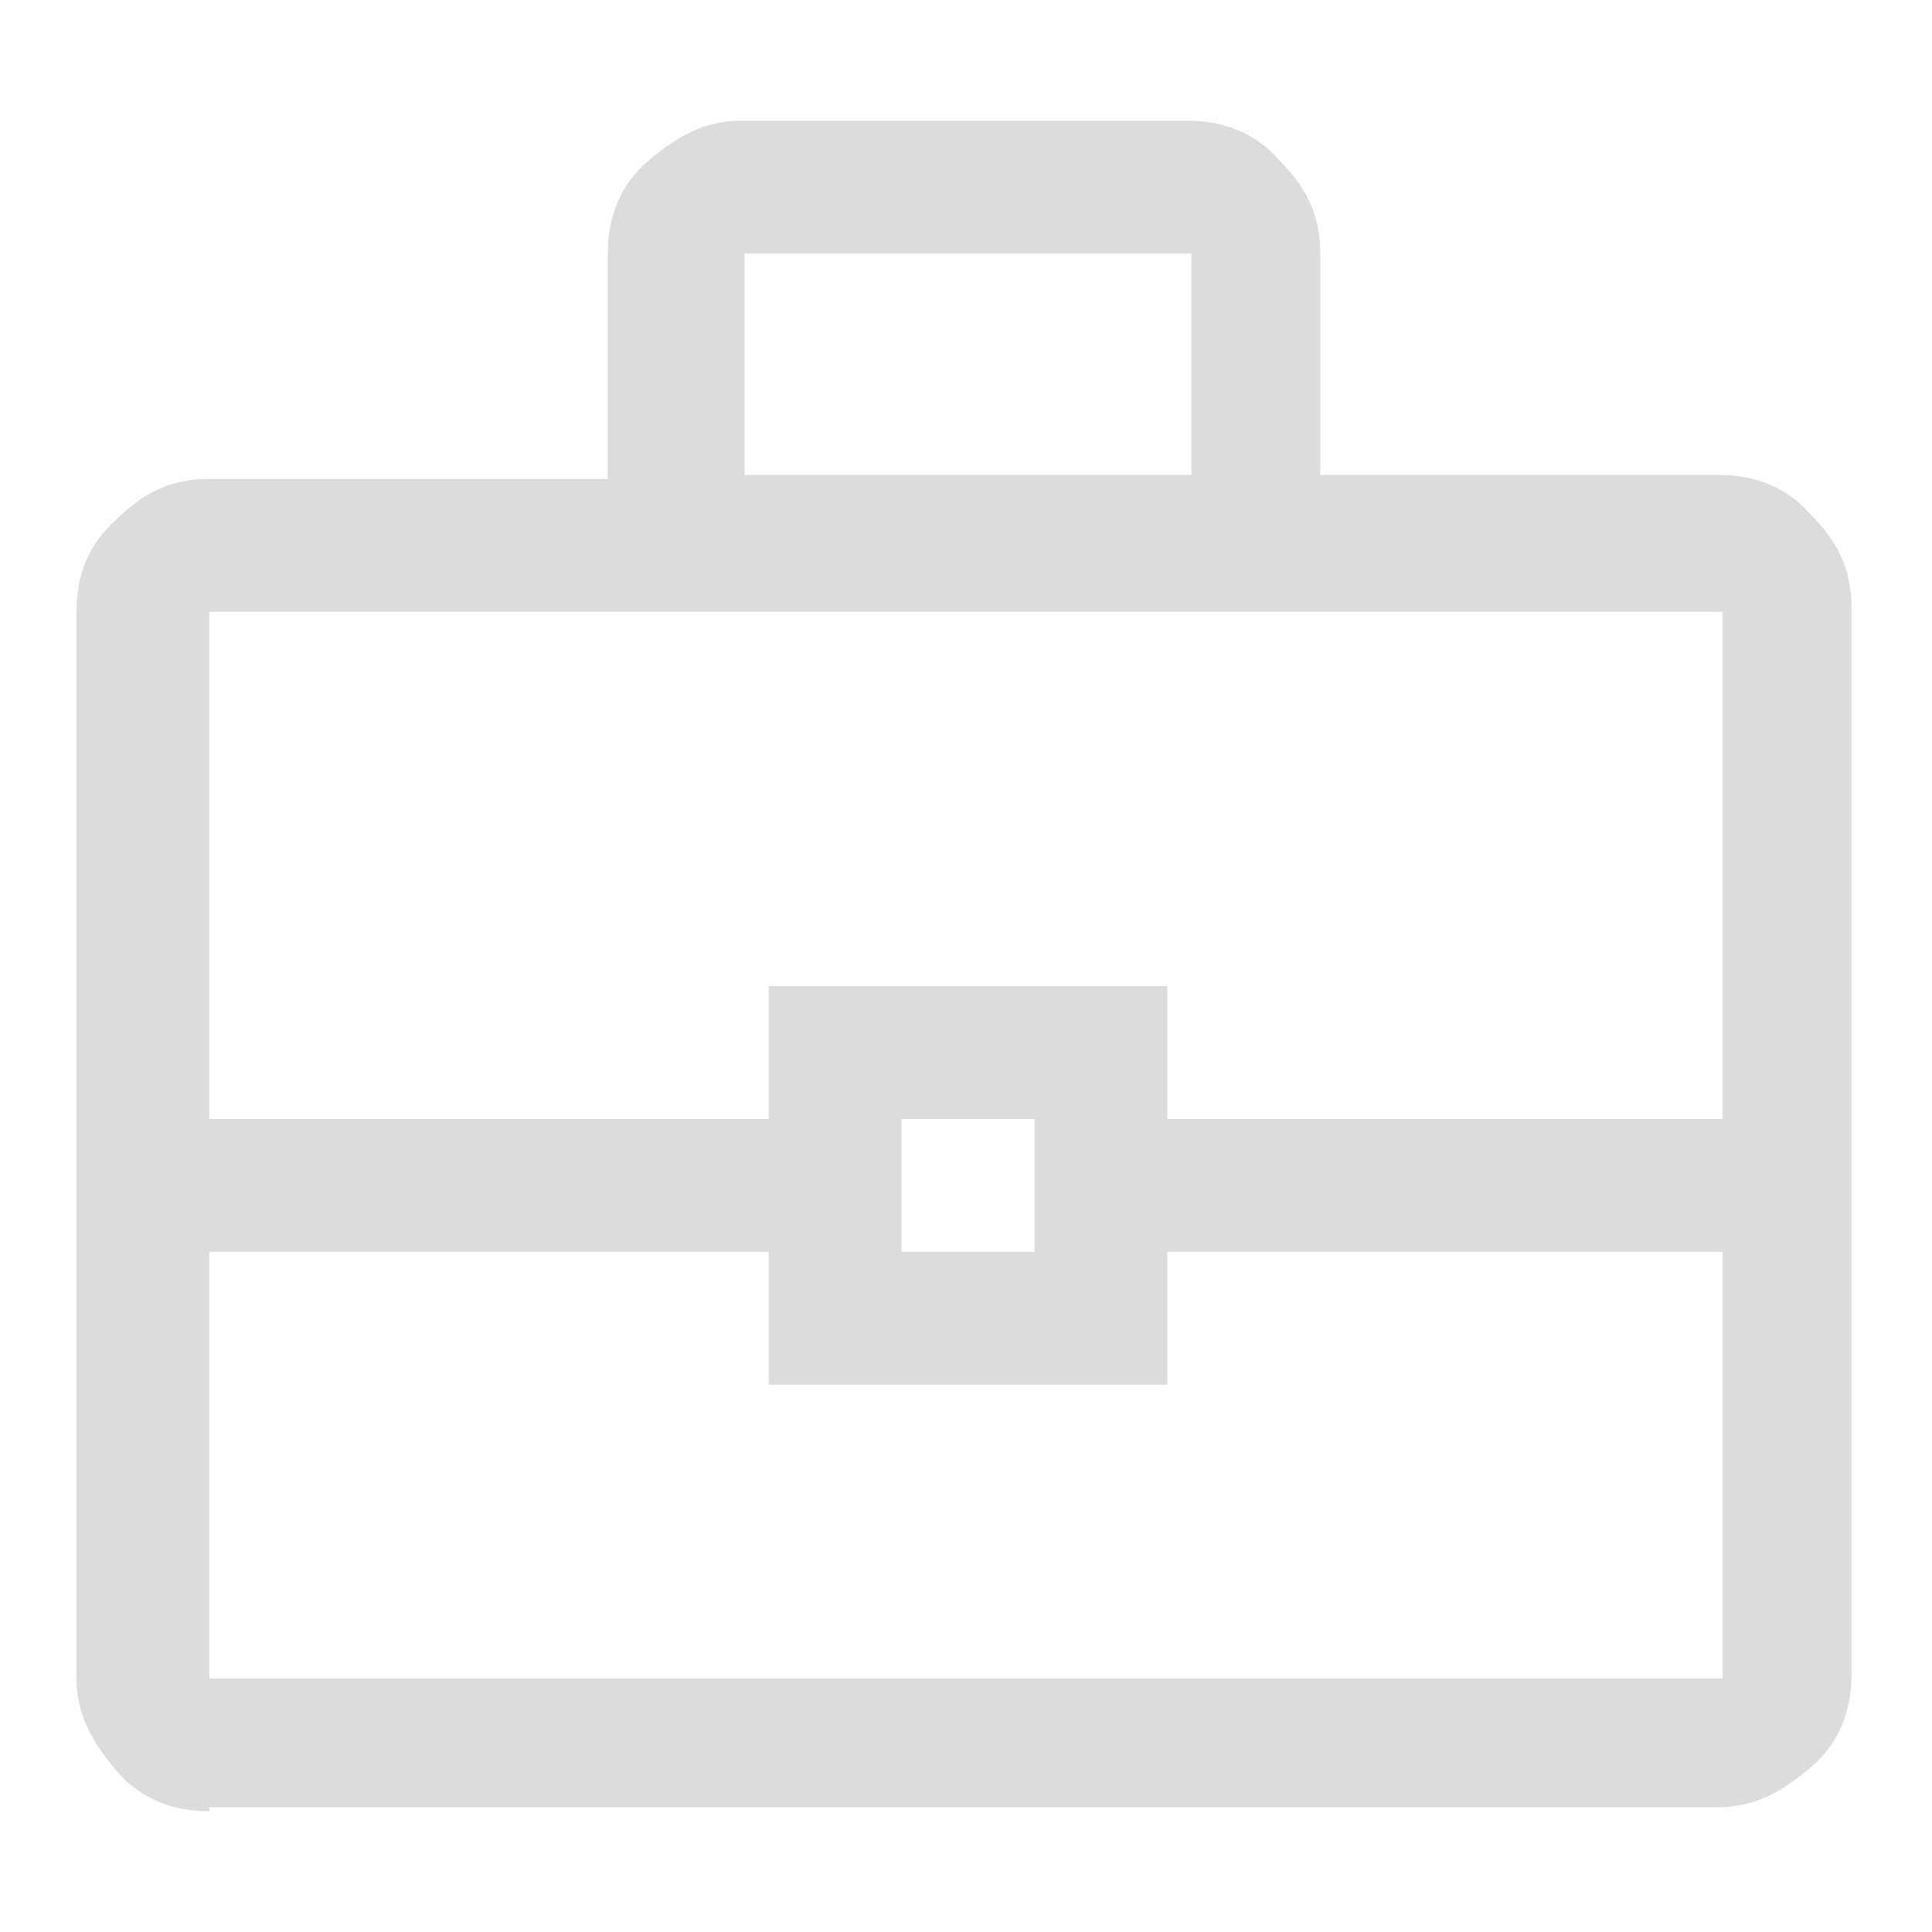 <?xml version="1.0" encoding="UTF-8"?> <!-- Generator: Adobe Illustrator 27.0.0, SVG Export Plug-In . SVG Version: 6.00 Build 0) --> <svg xmlns="http://www.w3.org/2000/svg" xmlns:xlink="http://www.w3.org/1999/xlink" id="Слой_1" x="0px" y="0px" viewBox="0 0 48 48" style="enable-background:new 0 0 48 48;" xml:space="preserve"> <style type="text/css"> .st0{fill:#DCDCDC;} </style> <path class="st0" d="M5.2,45c-0.9,0-1.7-0.3-2.3-1s-1-1.4-1-2.3V15.2c0-0.9,0.3-1.7,1-2.3c0.7-0.7,1.4-1,2.3-1h9.9V6.3 c0-0.9,0.3-1.7,1-2.3s1.4-1,2.3-1h11.1c0.9,0,1.7,0.3,2.3,1c0.7,0.7,1,1.4,1,2.3v5.5h9.9c0.9,0,1.7,0.3,2.3,1c0.7,0.7,1,1.4,1,2.3 v26.5c0,0.9-0.3,1.7-1,2.3s-1.4,1-2.3,1H5.2z M18.5,11.8h11.1V6.3H18.5V11.8z M42.8,31.1H29v3.3h-9.9v-3.3H5.2v10.6h37.6V31.1z M22.4,31.1h3.3v-3.3h-3.3V31.1z M5.2,27.8h13.9v-3.3H29v3.3h13.8V15.2H5.2V27.8z"></path> </svg> 